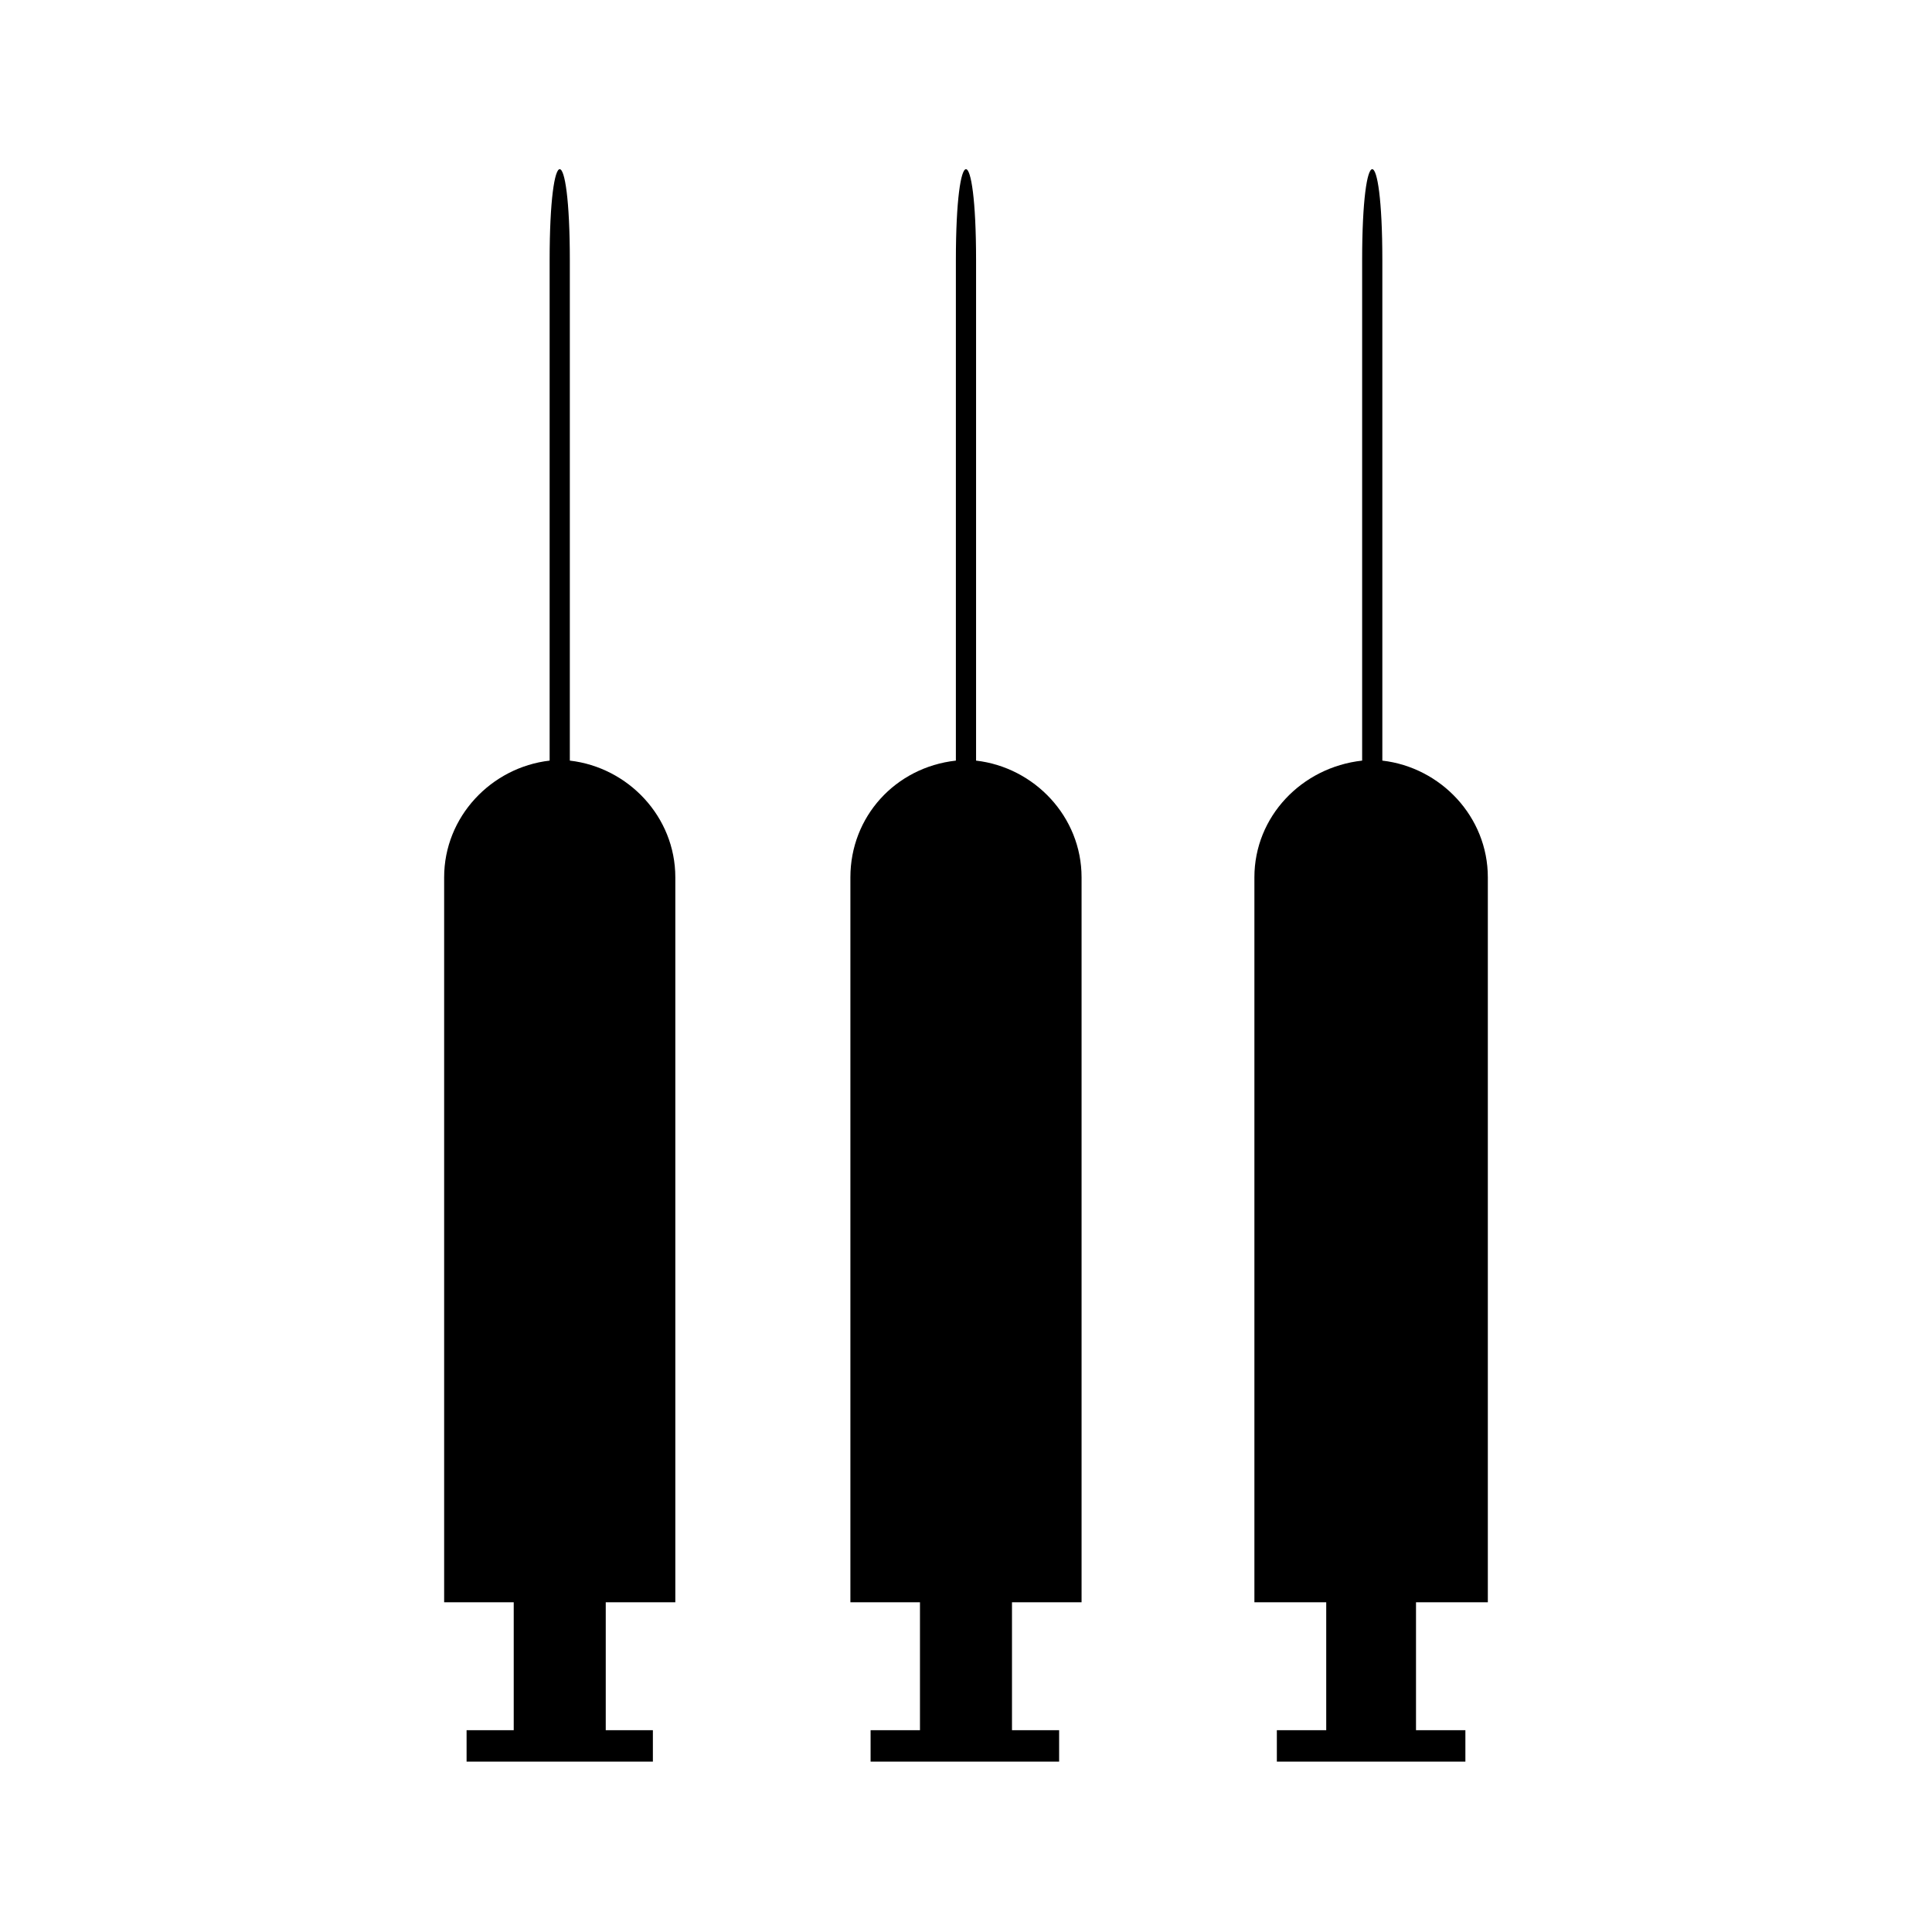 <?xml version="1.0" encoding="UTF-8"?>
<!-- The Best Svg Icon site in the world: iconSvg.co, Visit us! https://iconsvg.co -->
<svg fill="#000000" width="800px" height="800px" version="1.1" viewBox="144 144 512 512" xmlns="http://www.w3.org/2000/svg">
 <g fill-rule="evenodd">
  <path d="m289.66 345.57c-15.465 1.785-27.957 14.871-27.957 30.93v192.12h18.438v33.906h-12.492v8.328h49.371v-8.328h-12.492v-33.906h18.438v-192.12c0-16.059-12.492-29.145-27.957-30.93v-132.64c0-32.121-5.352-32.121-5.352 0v132.64z"/>
  <path d="m397.32 345.57c-16.059 1.785-27.957 14.871-27.957 30.93v192.12h18.438v33.906h-13.086v8.328h49.965v-8.328h-12.492v-33.906h18.438v-192.12c0-16.059-12.492-29.145-27.957-30.93v-132.64c0-32.121-5.352-32.121-5.352 0v132.64z"/>
  <path d="m504.98 345.57c-16.059 1.785-28.551 14.871-28.551 30.93v192.12h19.035v33.906h-13.086v8.328h49.965v-8.328h-13.086v-33.906h19.035v-192.12c0-16.059-12.492-29.145-27.957-30.93v-132.64c0-32.121-5.352-32.121-5.352 0v132.64z"/>
 </g>
</svg>